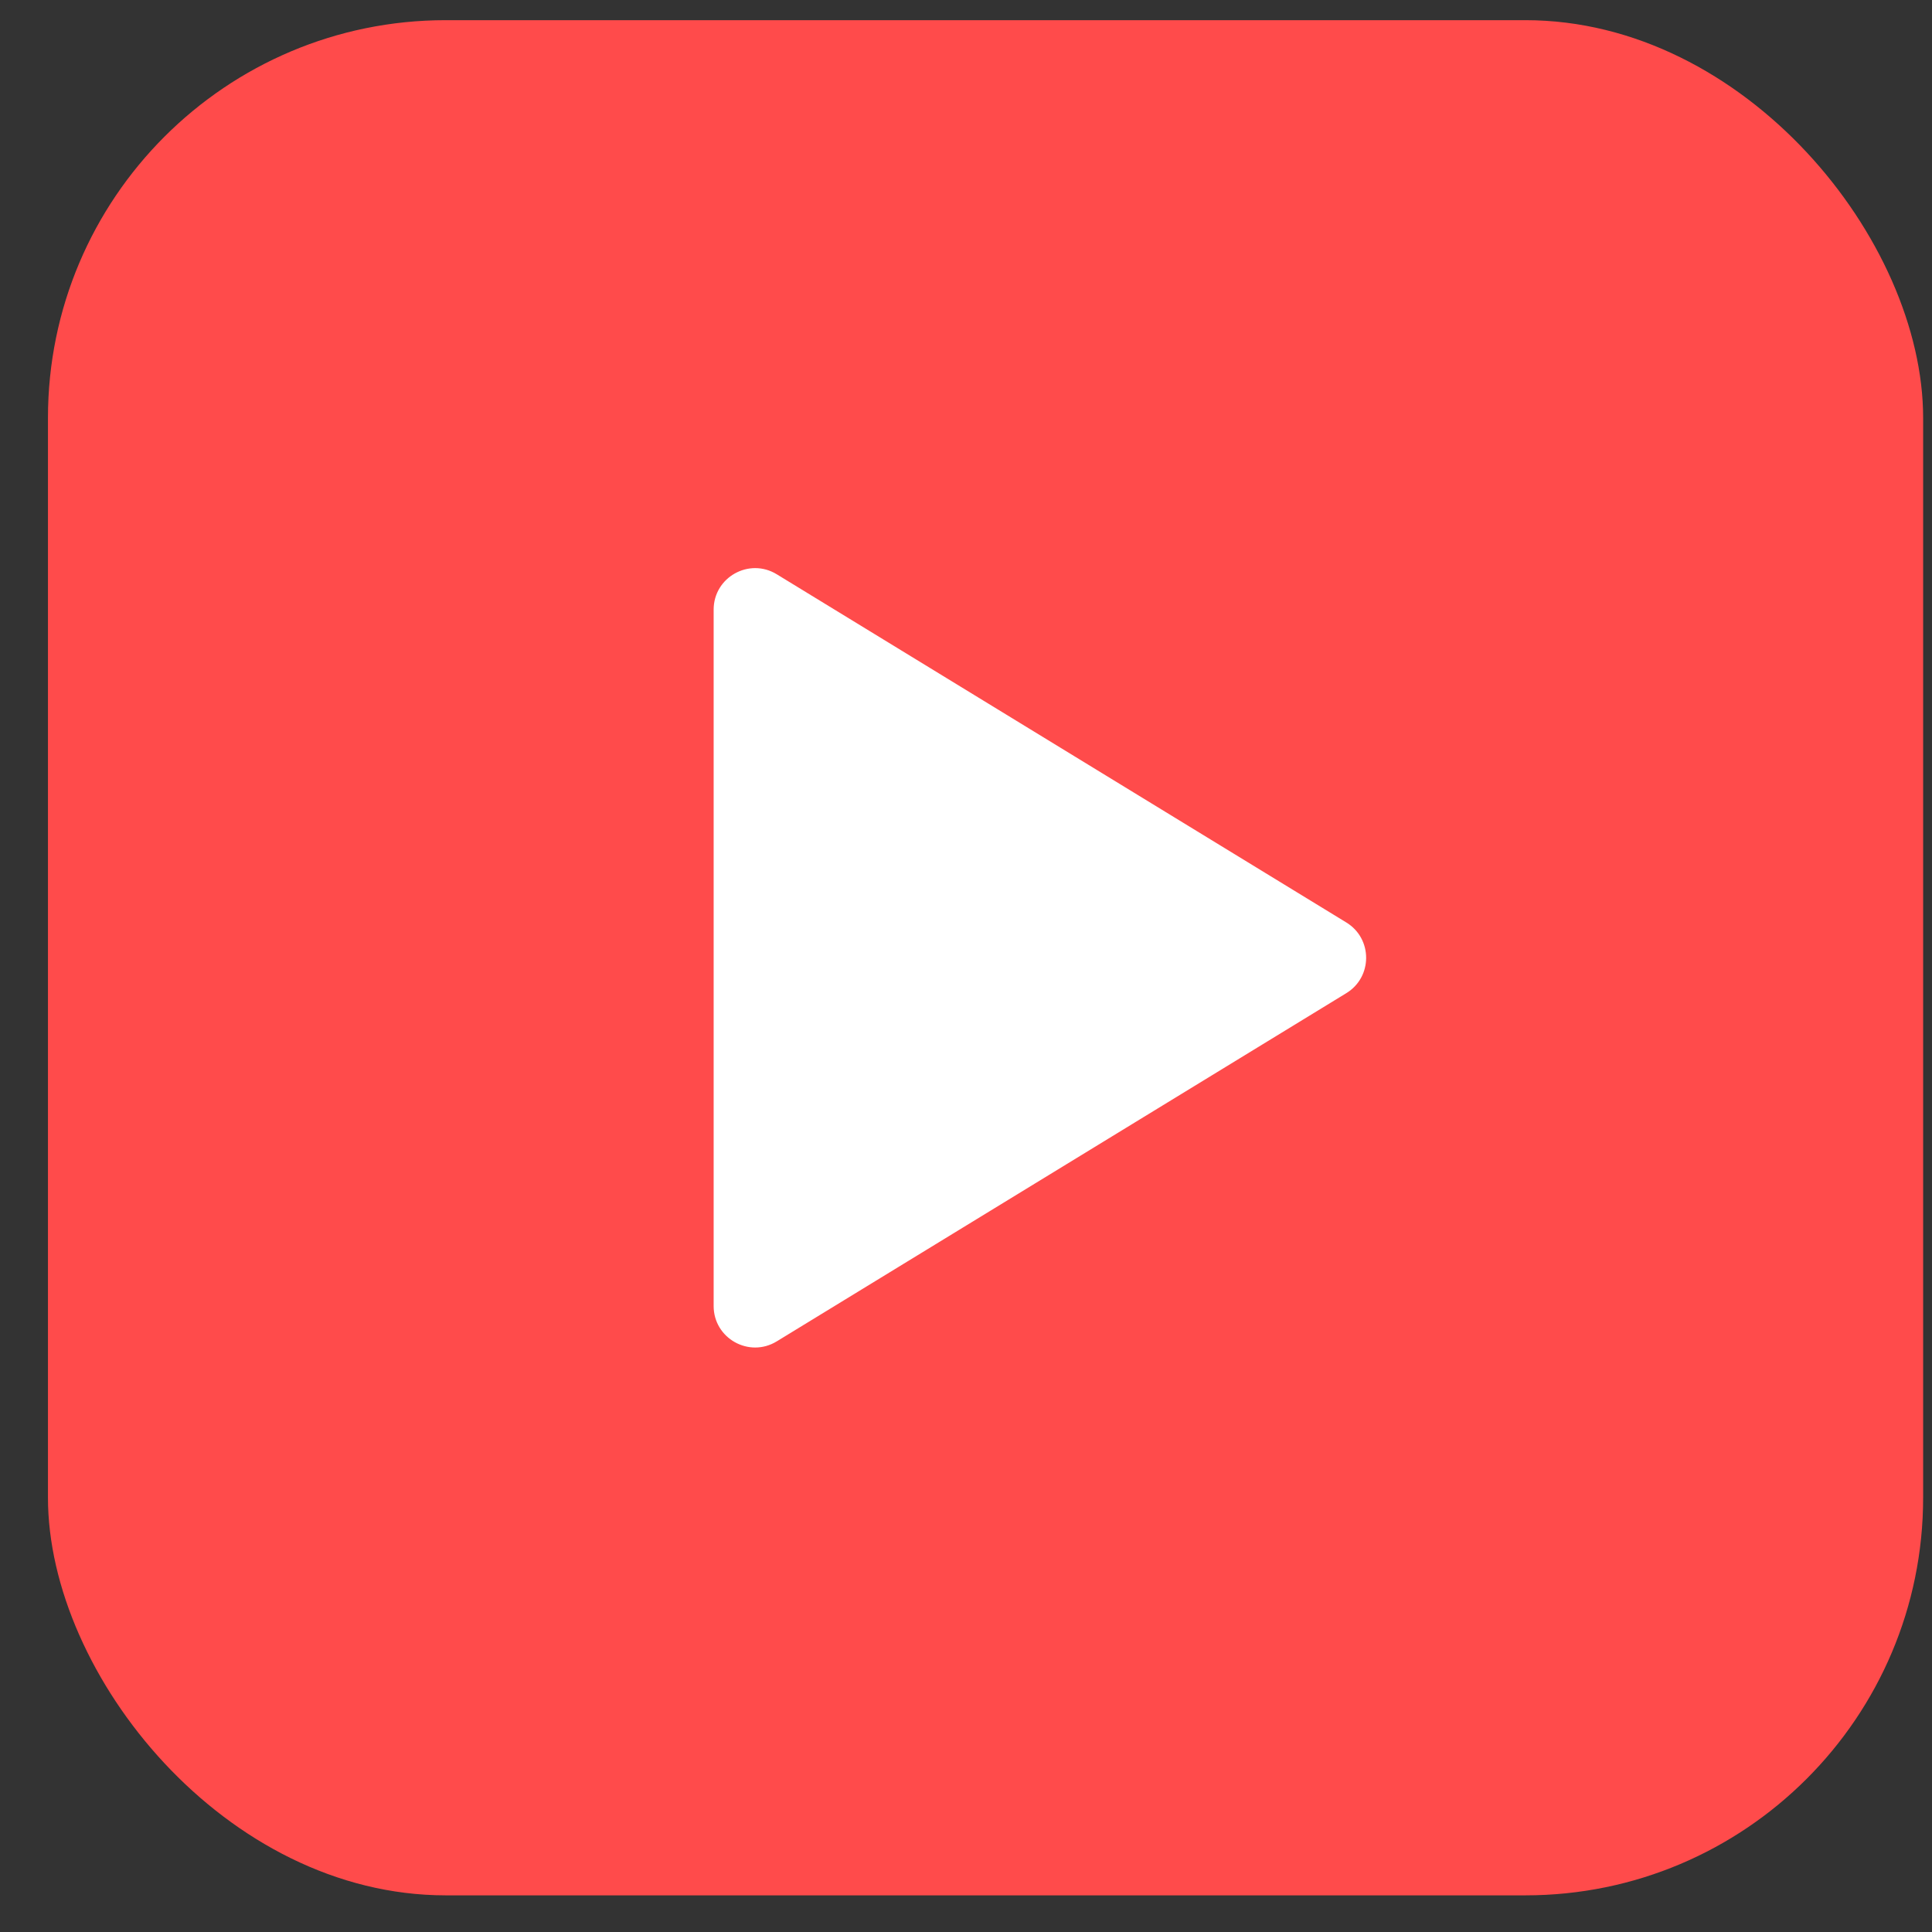 <?xml version="1.0" encoding="UTF-8"?> <svg xmlns="http://www.w3.org/2000/svg" width="34" height="34" viewBox="0 0 34 34" fill="none"><rect x="0" y="0" width="34" height="34" fill="#333333" stroke="none"/><rect x="0.844" y="0.355" width="33" height="33" rx="7" fill="#FF4B4B"></rect><path d="M23.693 17.478C24.158 17.194 24.158 16.518 23.693 16.234L13.669 10.106C13.183 9.809 12.559 10.159 12.559 10.728L12.559 22.984C12.559 23.553 13.183 23.903 13.669 23.606L23.693 17.478Z" fill="white"></path></svg> 